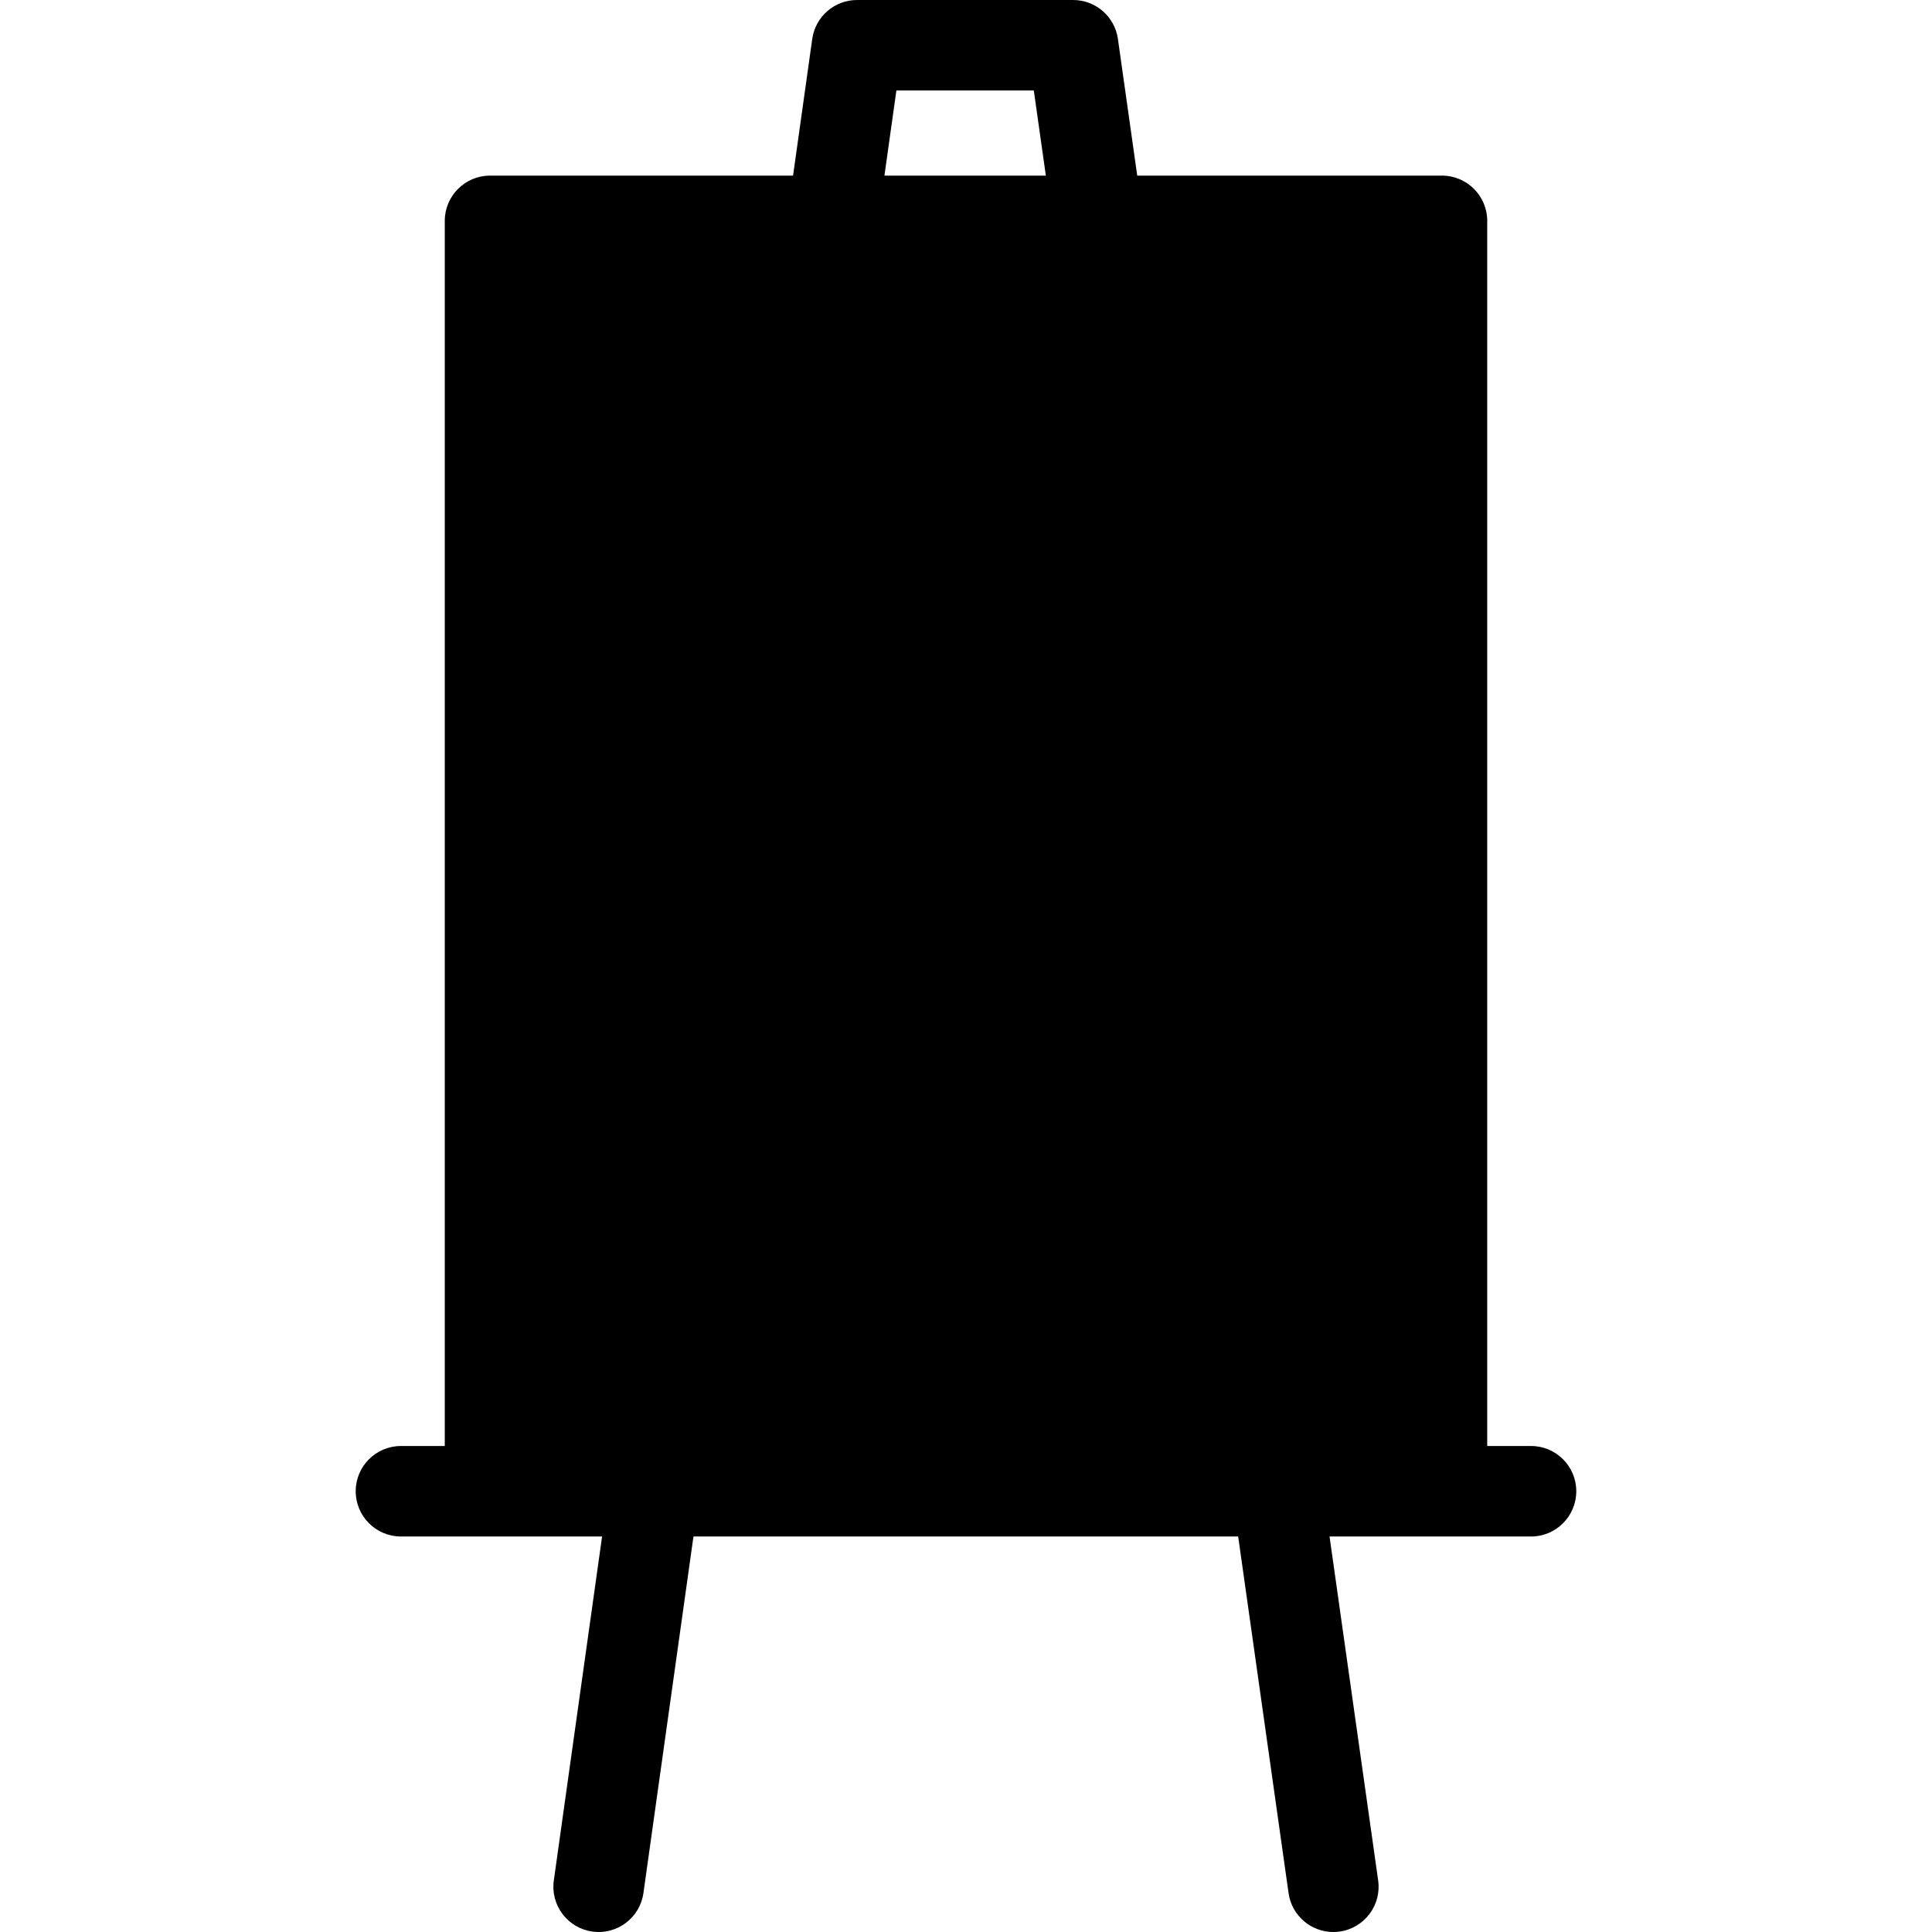 <?xml version="1.0" encoding="iso-8859-1"?>
<!-- Generator: Adobe Illustrator 17.1.0, SVG Export Plug-In . SVG Version: 6.00 Build 0)  -->
<!DOCTYPE svg PUBLIC "-//W3C//DTD SVG 1.1//EN" "http://www.w3.org/Graphics/SVG/1.1/DTD/svg11.dtd">
<svg version="1.1" id="Capa_1" xmlns="http://www.w3.org/2000/svg" xmlns:xlink="http://www.w3.org/1999/xlink" x="0px" y="0px"
	 viewBox="0 0 213.501 213.501" style="enable-background:new 0 0 213.501 213.501;" xml:space="preserve">
<path d="M169.193,159.794h-4.843V24.407c0-2.762-2.239-5-5-5h-33.677l-2.135-15.106C123.189,1.834,121.078,0,118.587,0H94.71
	c-2.493,0-4.605,1.836-4.952,4.306l-2.119,15.102H54.151c-2.761,0-5,2.238-5,5v135.387h-4.843c-2.761,0-5,2.238-5,5s2.239,5,5,5
	h9.843h12.384l-5.334,38.012c-0.384,2.734,1.522,5.262,4.257,5.646c2.734,0.388,5.262-1.522,5.646-4.257l5.529-39.4h60.194
	l5.569,39.405c0.353,2.498,2.493,4.302,4.944,4.302c0.233,0,0.469-0.017,0.706-0.05c2.734-0.387,4.638-2.917,4.251-5.65
	l-5.372-38.007h12.423h9.843c2.761,0,5-2.238,5-5S171.954,159.794,169.193,159.794z M99.057,10h15.187l1.33,9.407H97.737L99.057,10z
	"/>
<g>
</g>
<g>
</g>
<g>
</g>
<g>
</g>
<g>
</g>
<g>
</g>
<g>
</g>
<g>
</g>
<g>
</g>
<g>
</g>
<g>
</g>
<g>
</g>
<g>
</g>
<g>
</g>
<g>
</g>
</svg>
